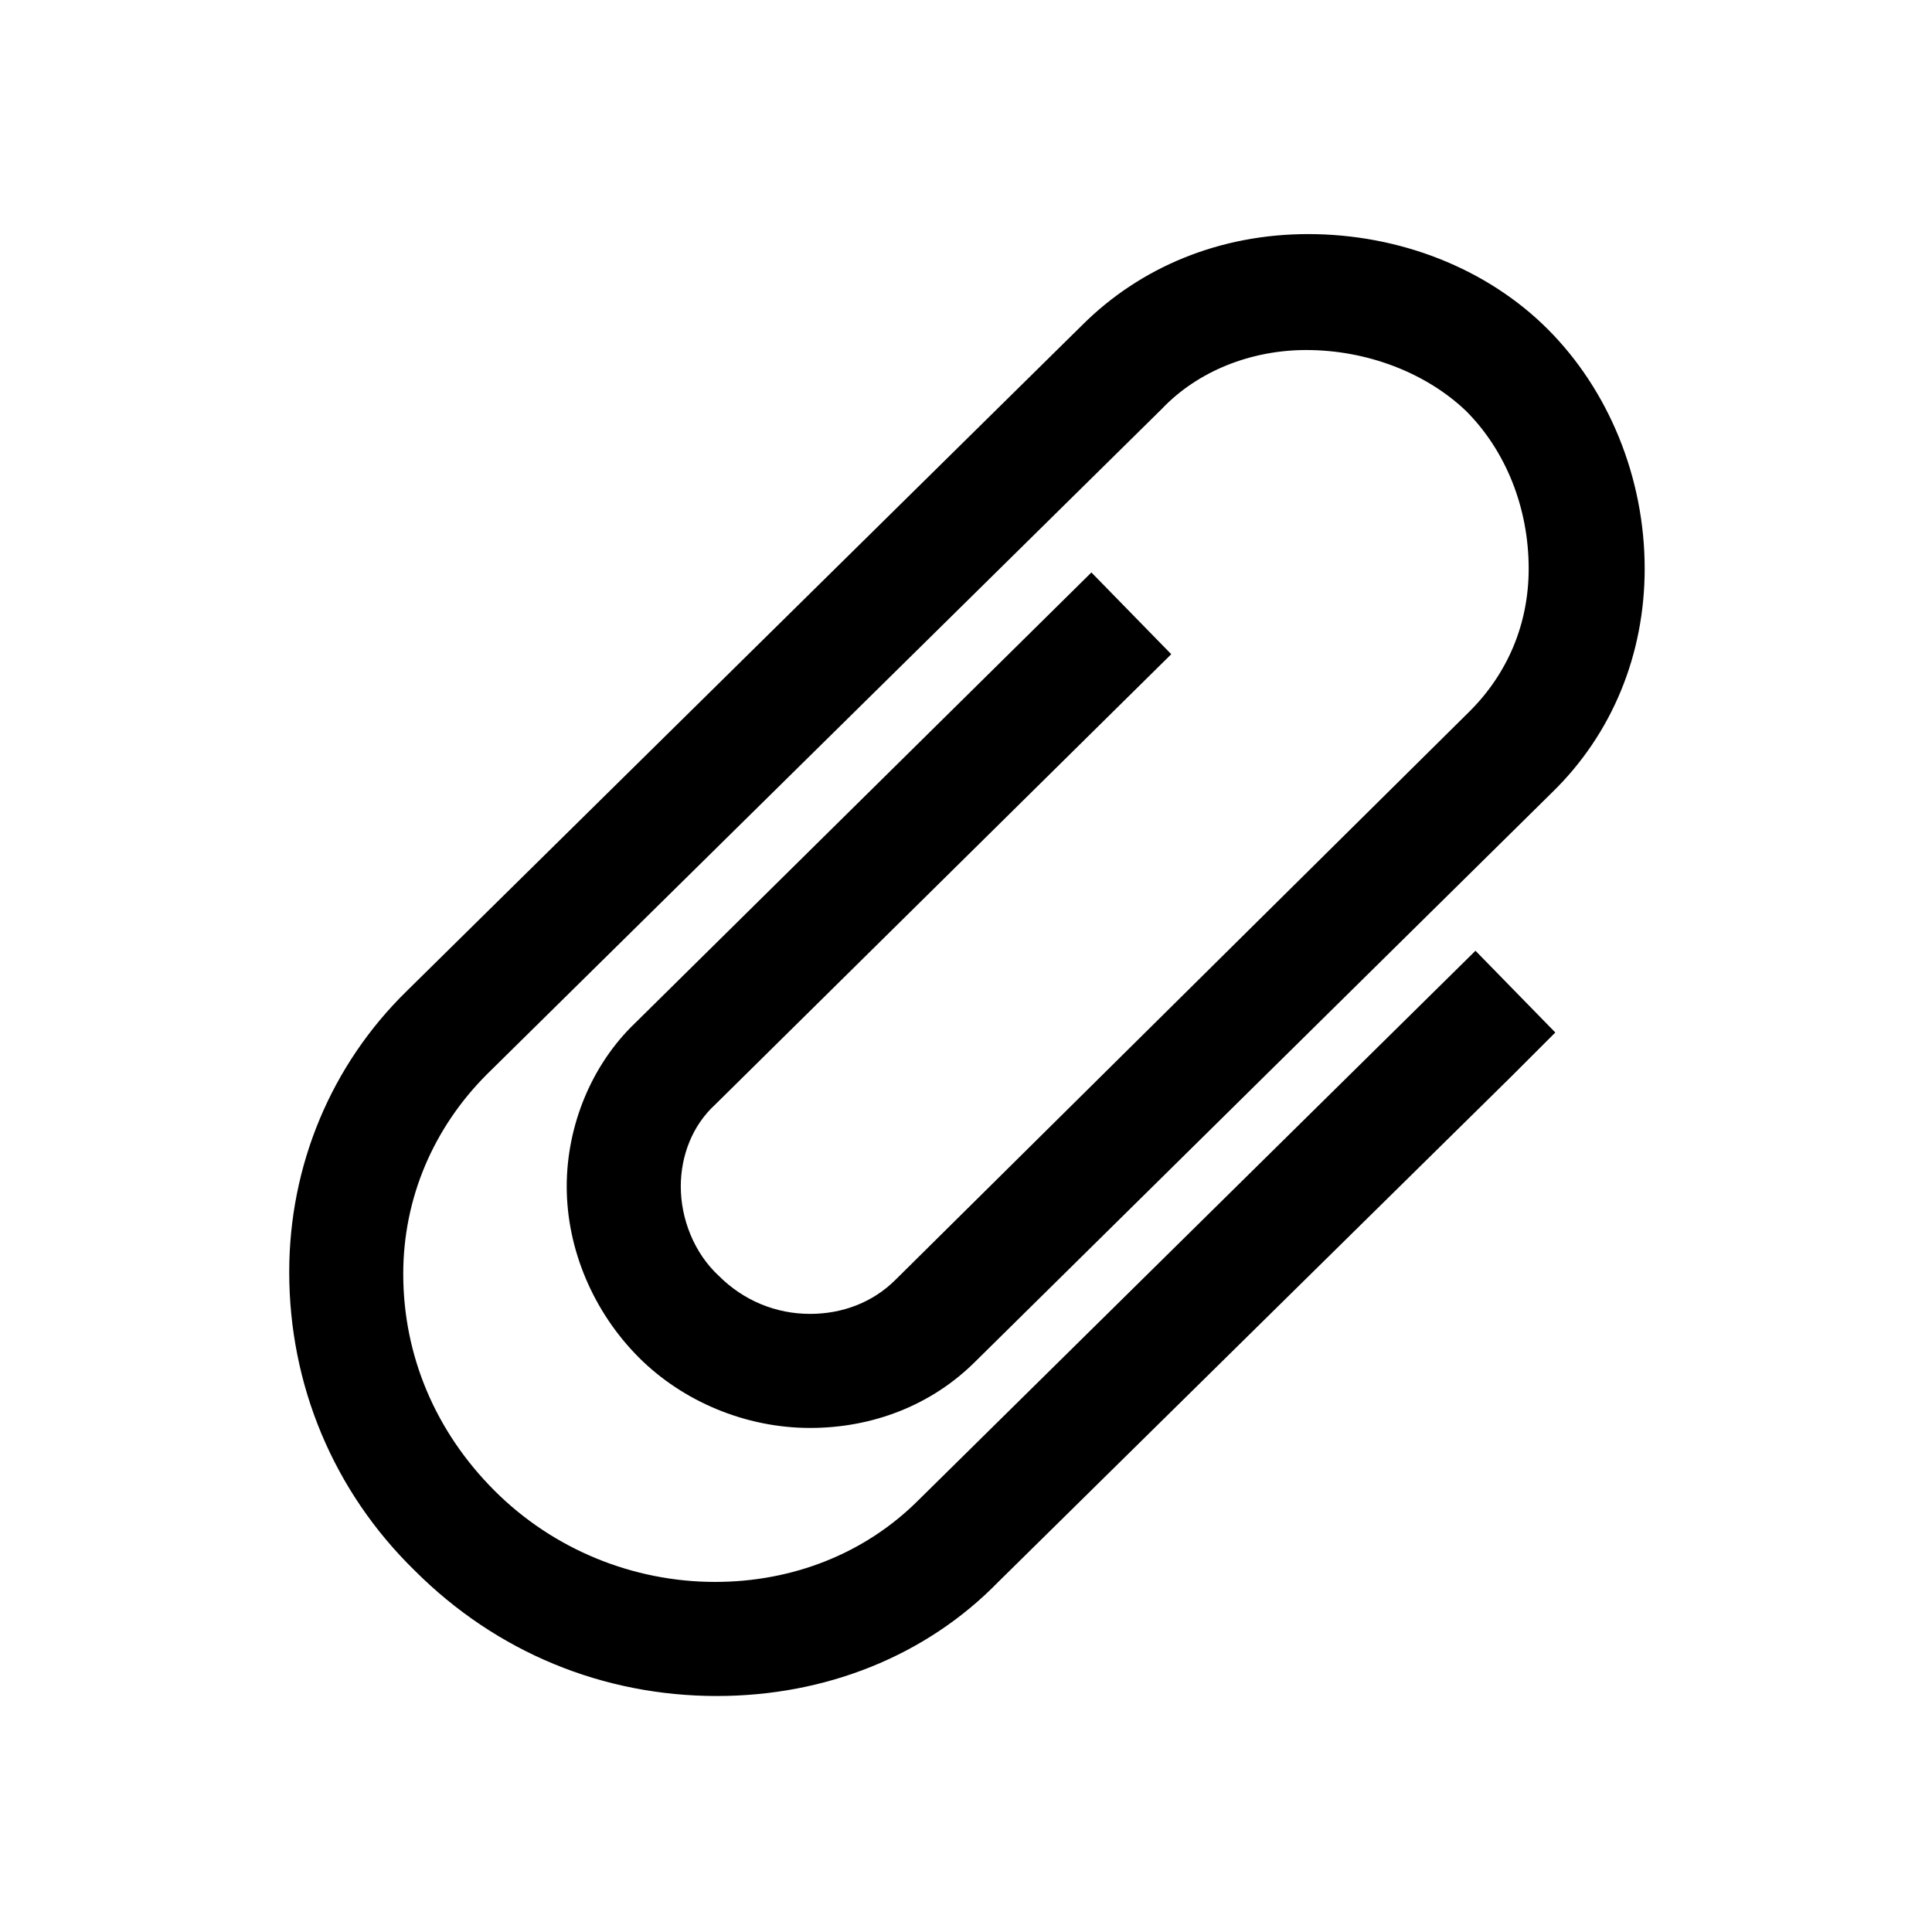<?xml version="1.0" encoding="UTF-8"?>
<!-- Uploaded to: SVG Repo, www.svgrepo.com, Generator: SVG Repo Mixer Tools -->
<svg fill="#000000" width="800px" height="800px" version="1.1" viewBox="144 144 512 512" xmlns="http://www.w3.org/2000/svg">
 <path d="m334 593.46c-30.23 0-58.441-11.586-80.105-33.25-21.664-21.16-33.25-49.375-33.25-79.098 0-28.215 11.082-54.914 31.234-74.562l178.85-176.33c15.617-15.617 36.777-24.184 59.953-24.184 24.184 0 47.359 9.07 63.48 25.191 16.121 16.121 25.695 39.297 25.695 63.48 0 22.672-8.566 43.832-24.688 59.449l-152.66 150.63c-11.586 11.586-27.207 17.633-43.832 17.633-17.129 0-33.754-7.055-45.344-18.641-12.09-12.09-19.145-28.719-19.145-45.344 0-16.121 6.551-32.242 18.137-43.328l120.91-119.4 21.16 21.664-120.91 119.4c-6.047 5.543-9.07 13.602-9.07 21.664 0 8.566 3.527 17.633 10.078 23.68 6.551 6.551 15.113 10.078 24.184 10.078 8.566 0 16.625-3.023 22.672-9.07l152.15-150.64c10.078-10.078 15.617-23.176 15.617-37.785 0-16.121-6.047-31.234-16.625-41.816-10.578-10.078-26.199-16.121-42.32-16.121-14.609 0-28.719 5.543-38.289 15.617l-178.85 176.33c-14.105 14.105-22.168 32.746-22.168 52.898 0 21.664 8.566 41.816 24.184 57.434 15.617 15.617 36.777 24.184 58.441 24.184 20.656 0 39.801-7.559 53.906-21.664l147.62-145.6 21.16 21.664-11.586 11.586-136.03 134.01c-19.148 19.66-45.852 30.238-74.566 30.238z"/>
</svg>